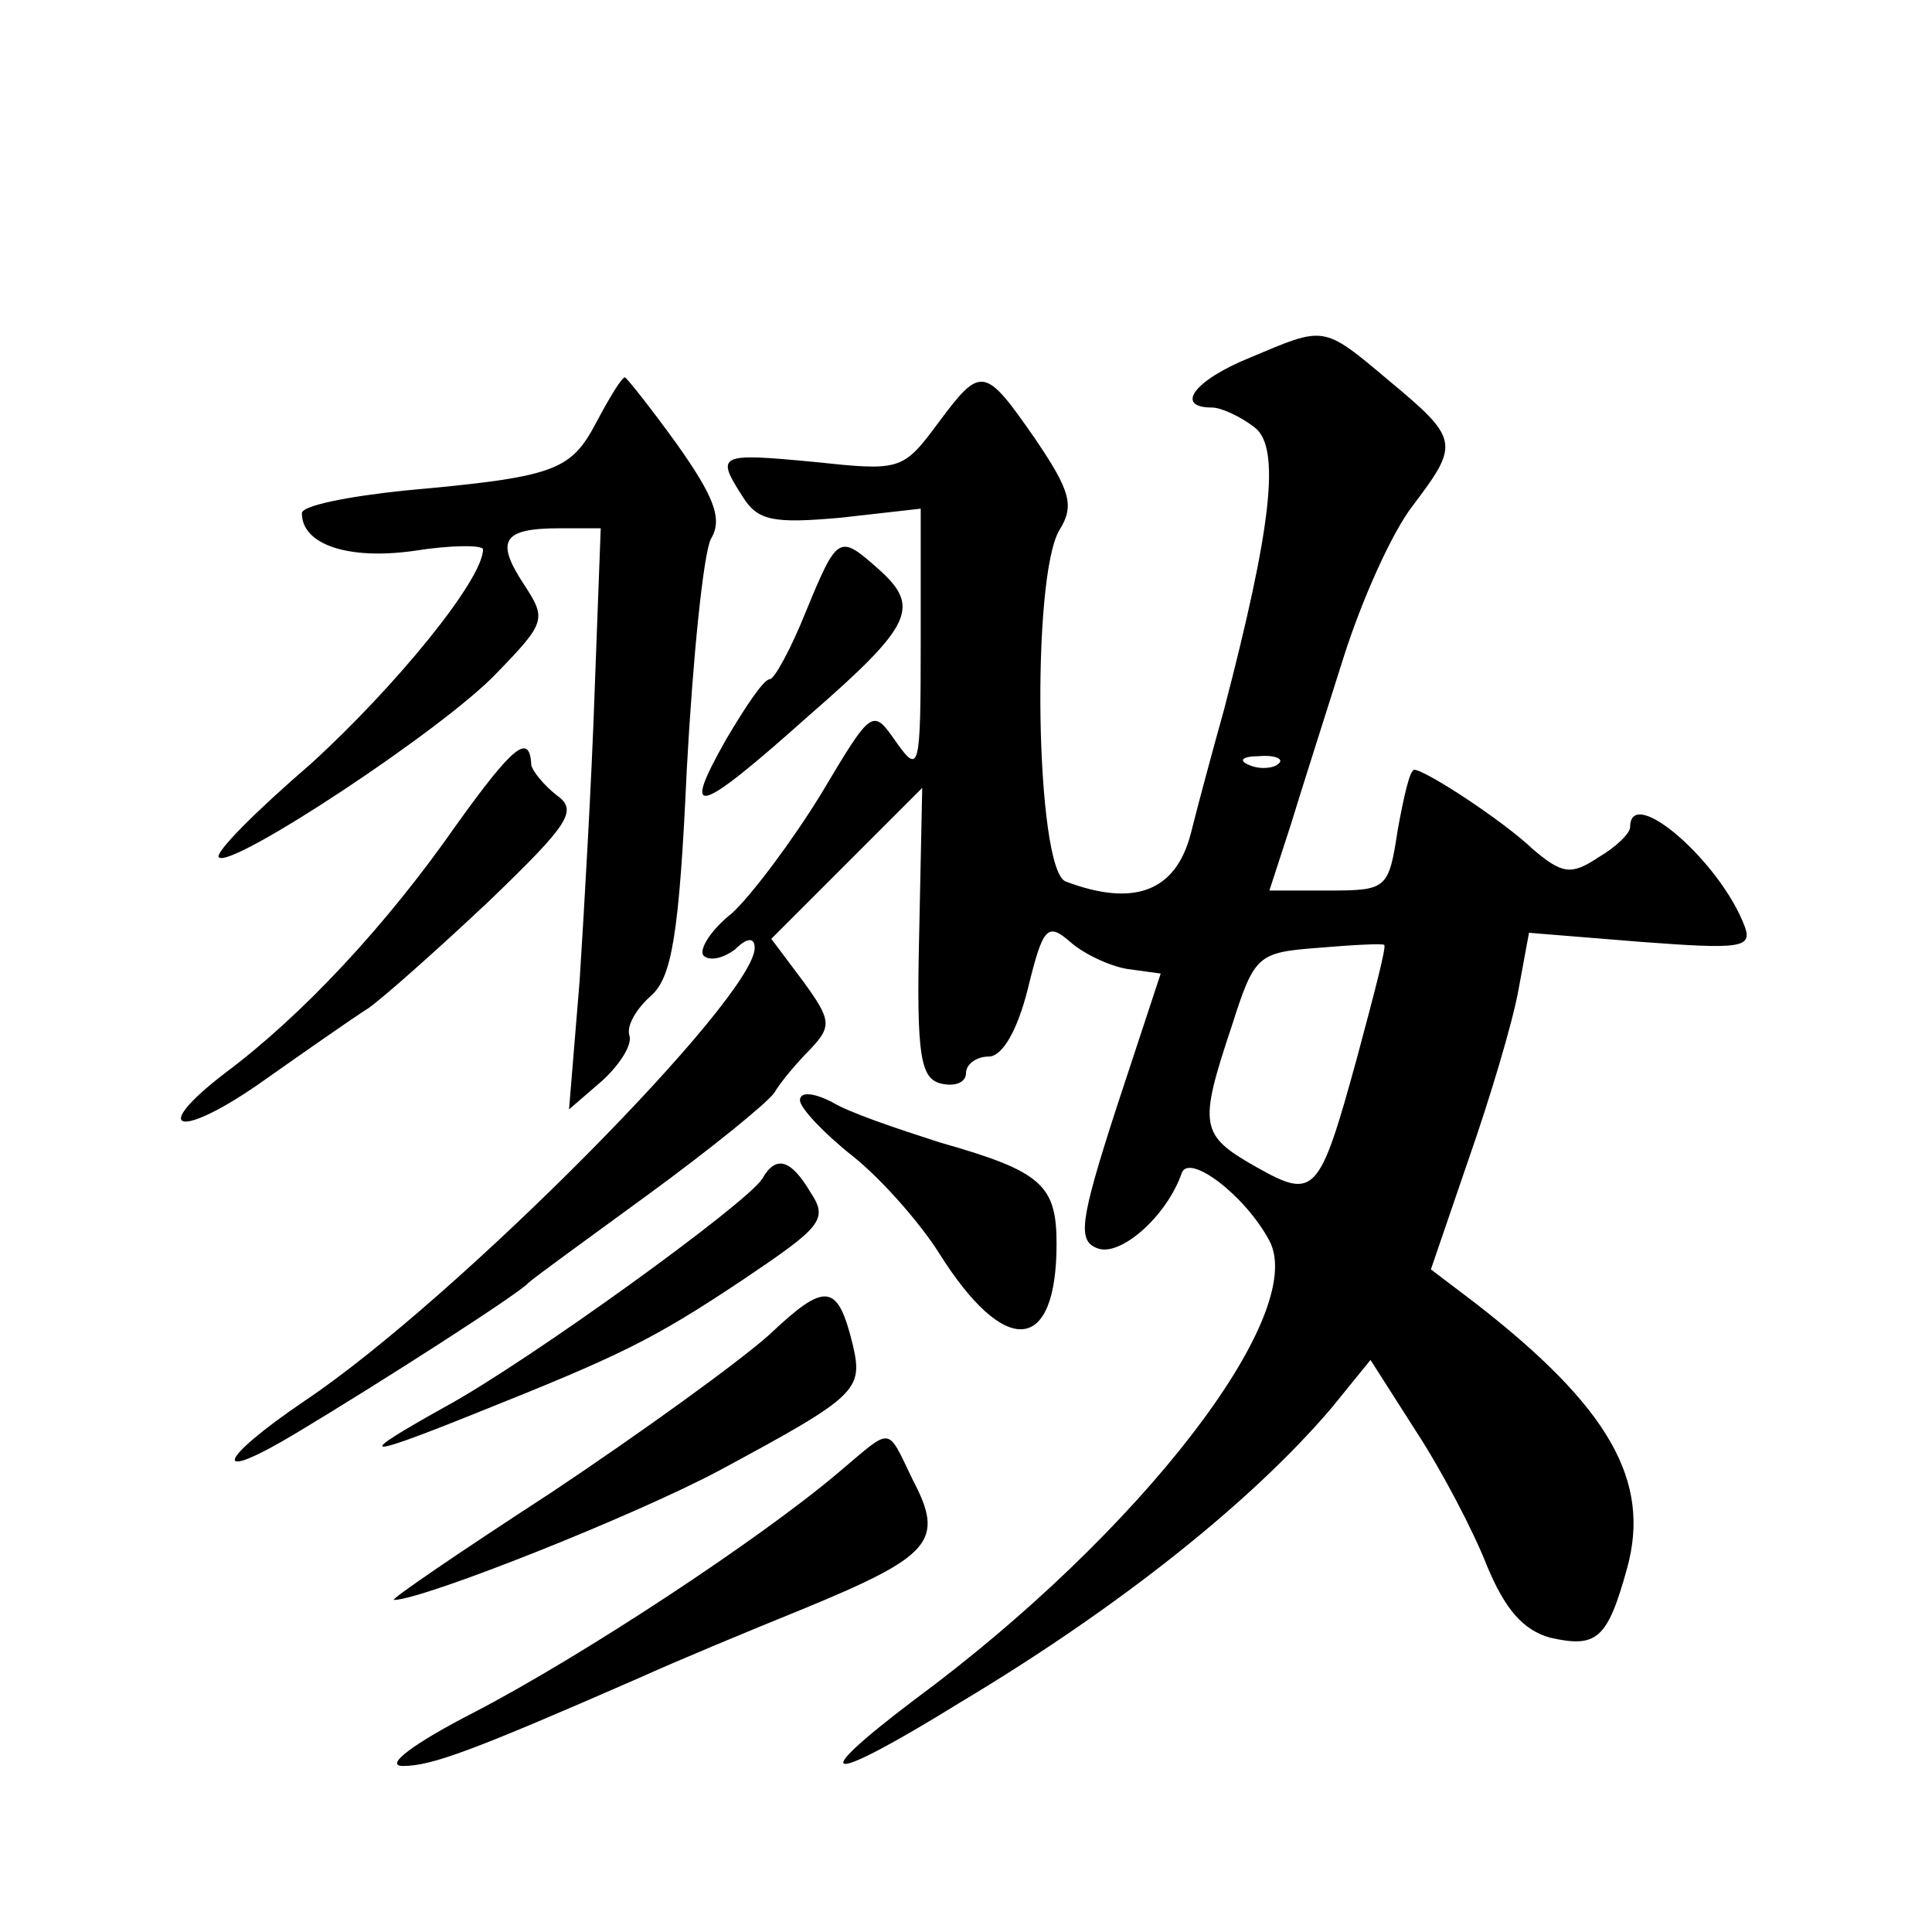 <?xml version="1.0" standalone="no"?>
<!DOCTYPE svg PUBLIC "-//W3C//DTD SVG 20010904//EN"
 "http://www.w3.org/TR/2001/REC-SVG-20010904/DTD/svg10.dtd">
<svg version="1.0" xmlns="http://www.w3.org/2000/svg"
 width="128pt" height="128pt" viewBox="0 0 128 128"
 preserveAspectRatio="xMidYMid meet">
<g transform="translate(0,128) scale(0.1,-0.1)"
fill="#0" stroke="none">
<path d="M828 1043 c-37 -15 -50 -33 -25 -33 6 0 19 -6 28 -13 18 -13 11 -68 -20
-187 -7 -25 -17 -62 -22 -82 -10 -39 -38 -49 -83 -32 -20 8 -23 202 -4 233 10 16
7 26 -16 60 -34 49 -36 49 -65 10 -23 -31 -25 -31 -82 -25 -63 6 -65 5 -47 -23
10 -16 20 -18 65 -14 l53 6 0 -89 c0 -84 -1 -87 -16 -66 -16 23 -16 23 -50 -34
-19 -31 -46 -67 -59 -79 -14 -11 -22 -24 -19 -28 4 -4 13 -2 21 4 8 8 13 8 13 1
0 -33 -198 -233 -298 -300 -59 -40 -63 -56 -5 -21 55 33 147 92 153 99 3 3 39 29
80 59 41 30 78 60 83 67 4 7 15 20 24 29 14 15 14 19 -5 45 l-21 28 50 50 50 50
-2 -96 c-2 -83 1 -97 15 -100 9 -2 16 1 16 7 0 6 7 11 15 11 9 0 19 17 26 45 10
41 13 44 28 31 9 -8 26 -16 38 -18 l22 -3 -29 -88 c-25 -77 -26 -89 -13 -94 15
-6 46 21 56 50 5 13 42 -15 58 -45 26 -49 -86 -194 -235 -304 -74 -56 -59 -57 30
-2 107 64 194 134 246 195 l26 32 30 -47 c17 -26 38 -66 47 -89 12 -29 24 -43 42
-48 31 -7 38 -1 51 46 16 58 -12 107 -101 176 l-29 22 25 73 c14 40 29 90 33 112
l7 38 74 -6 c66 -5 74 -4 69 10 -16 43 -76 95 -76 66 0 -4 -9 -13 -21 -20 -18 -12
-24 -11 -43 5 -21 20 -72 53 -79 53 -3 0 -7 -18 -11 -40 -6 -39 -7 -40 -46 -40
l-39 0 14 43 c7 23 23 73 35 111 12 38 32 83 46 101 31 41 31 44 -16 83 -44 37
-42 36 -92 15z m19 -269 c-3 -3 -12 -4 -19 -1 -8 3 -5 6 6 6 11 1 17 -2 13 -5z
m52 -195 c-25 -91 -28 -94 -67 -72 -37 21 -38 27 -16 93 15 47 17 49 57 52 23 2
43 3 44 2 2 0 -7 -34 -18 -75z M395 1000 c-17 -32 -27 -36 -127 -45 -38 -4 -68
-10 -68 -15 0 -21 31 -31 74 -25 25 4 46 4 46 1 0 -20 -58 -91 -114 -142 -36 -31
-64 -59 -61 -62 8 -8 149 85 184 122 33 34 33 36 18 59 -19 29 -14 37 24 37 l27
0 -4 -107 c-2 -60 -7 -146 -10 -193 l-7 -85 22 19 c12 11 20 24 18 30 -2 6 4 17
14 26 14 12 19 40 24 150 4 74 11 143 16 153 8 13 2 28 -22 62 -18 25 -34 45 -35
45 -2 0 -10 -13 -19 -30z M534 875 c-10 -25 -21 -45 -24 -45 -4 0 -16 -18 -29 -40
-30 -53 -20 -51 55 16 69 60 74 72 46 97 -26 23 -27 23 -48 -28z M302 733 c-46
-66 -102 -126 -153 -164 -52 -40 -29 -44 27 -4 27 19 57 40 68 47 10 7 46 39 80
71 53 51 59 60 45 70 -9 7 -16 16 -17 20 -1 22 -12 13 -50 -40z M530 551 c0 -5
16 -22 35 -37 20 -16 45 -45 57 -64 44 -70 78 -67 78 6 0 39 -10 48 -77 67 -28
9 -61 20 -72 27 -12 6 -21 7 -21 1z M505 499 c-11 -17 -155 -121 -210 -151 -61
-34 -56 -35 21 -4 95 38 116 48 176 88 52 35 57 40 45 58 -13 22 -23 25 -32 9z
M510 396 c-20 -18 -85 -65 -145 -105 -60 -39 -107 -71 -104 -71 19 0 160 56 216
86 91 49 95 53 88 83 -10 41 -18 42 -55 7z M555 304 c-52 -44 -169 -121 -240 -158
-41 -21 -61 -36 -48 -36 19 0 46 10 158 59 22 10 70 30 107 45 85 35 94 45 73 85
-18 37 -13 36 -50 5z"/>
</g>
</svg>
